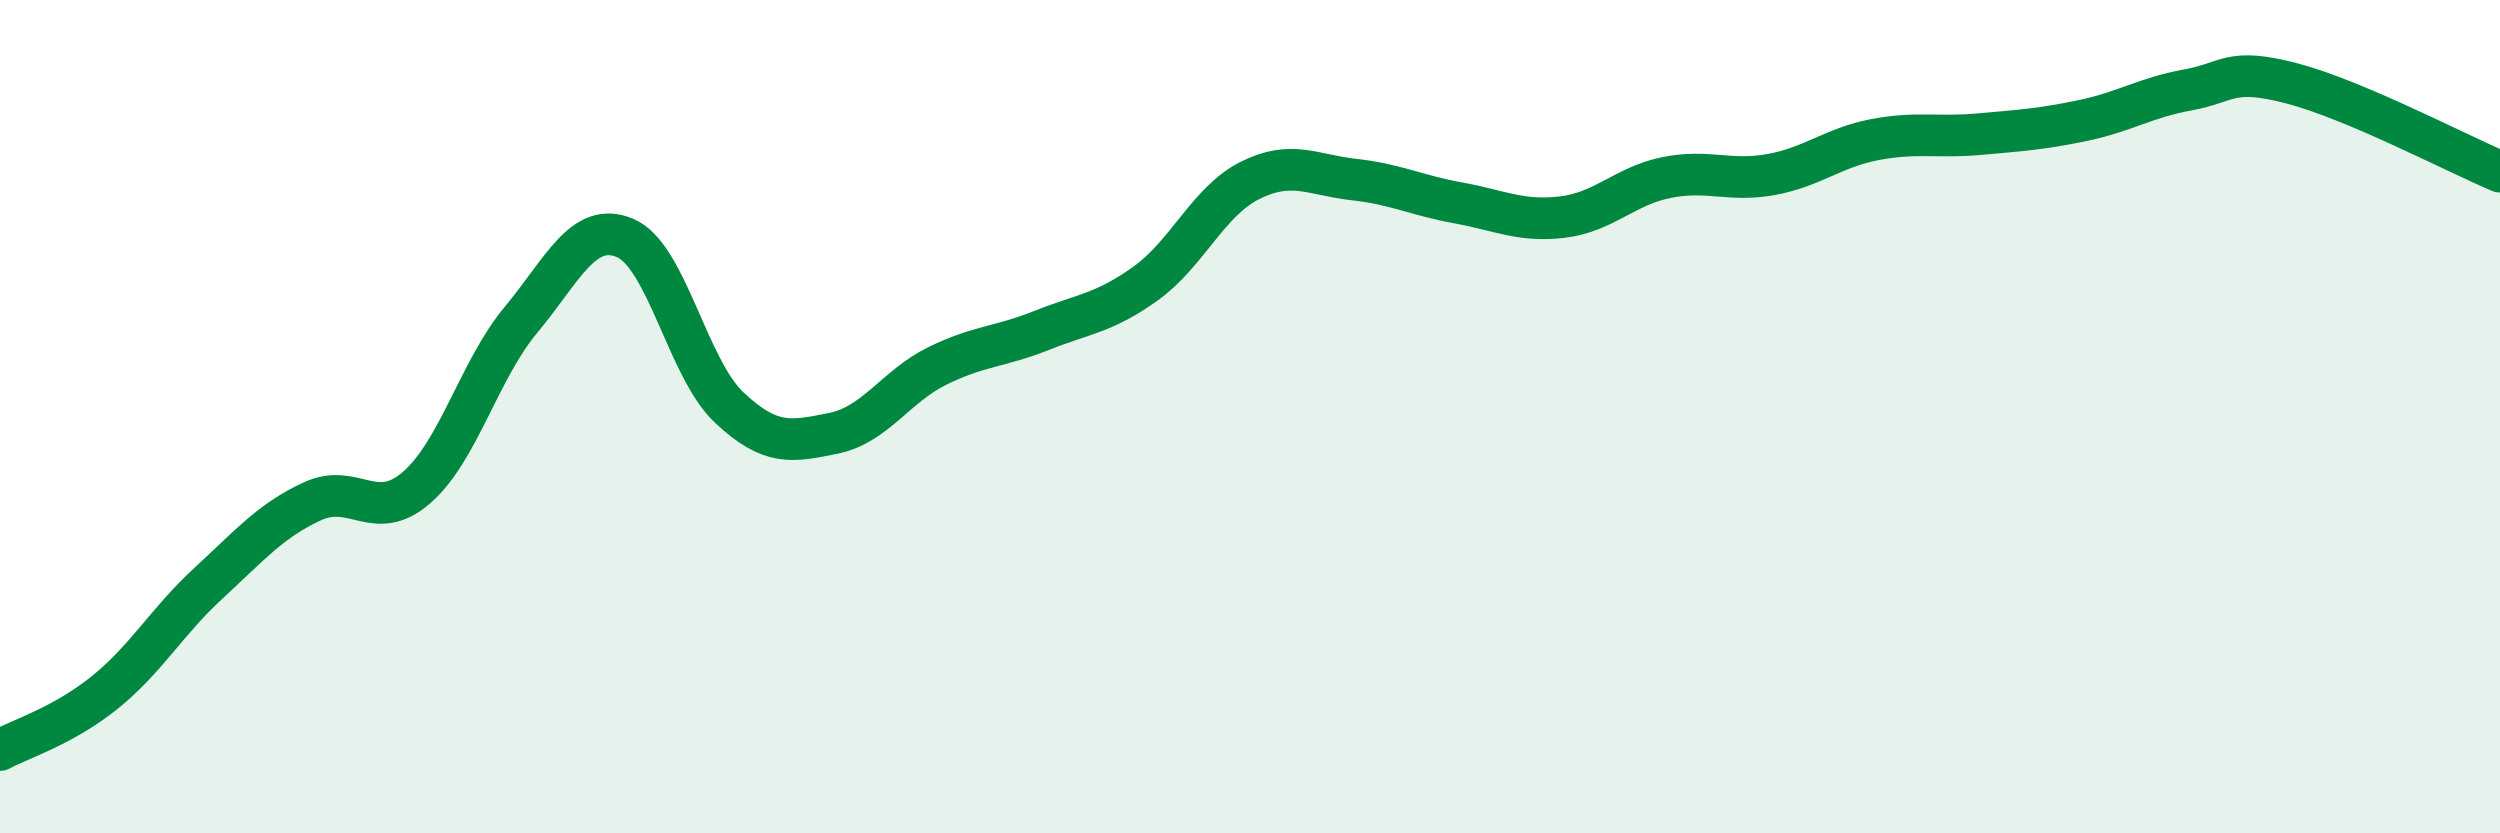 
    <svg width="60" height="20" viewBox="0 0 60 20" xmlns="http://www.w3.org/2000/svg">
      <path
        d="M 0,18 C 0.5,17.73 1.5,17.43 2.5,16.63 C 3.5,15.83 4,14.92 5,14 C 6,13.08 6.5,12.49 7.5,12.03 C 8.5,11.57 9,12.57 10,11.7 C 11,10.83 11.5,8.88 12.5,7.68 C 13.5,6.48 14,5.29 15,5.71 C 16,6.13 16.5,8.84 17.5,9.78 C 18.5,10.72 19,10.6 20,10.4 C 21,10.2 21.5,9.27 22.5,8.78 C 23.5,8.29 24,8.33 25,7.93 C 26,7.53 26.5,7.52 27.5,6.8 C 28.5,6.08 29,4.83 30,4.33 C 31,3.83 31.5,4.2 32.5,4.31 C 33.5,4.42 34,4.69 35,4.87 C 36,5.05 36.5,5.33 37.5,5.21 C 38.5,5.09 39,4.46 40,4.26 C 41,4.06 41.5,4.37 42.5,4.19 C 43.5,4.01 44,3.54 45,3.35 C 46,3.16 46.5,3.31 47.5,3.22 C 48.5,3.13 49,3.1 50,2.89 C 51,2.68 51.5,2.34 52.5,2.16 C 53.5,1.98 53.5,1.61 55,2 C 56.5,2.39 59,3.7 60,4.12L60 20L0 20Z"
        fill="#008740"
        opacity="0.1"
        stroke-linecap="round"
        stroke-linejoin="round"
      />
      <path
        d="M 0,18 C 0.5,17.73 1.5,17.43 2.5,16.63 C 3.5,15.83 4,14.92 5,14 C 6,13.08 6.5,12.49 7.5,12.03 C 8.5,11.57 9,12.57 10,11.7 C 11,10.83 11.5,8.88 12.5,7.68 C 13.5,6.48 14,5.29 15,5.71 C 16,6.13 16.5,8.84 17.5,9.78 C 18.5,10.72 19,10.6 20,10.4 C 21,10.2 21.5,9.27 22.5,8.78 C 23.5,8.29 24,8.33 25,7.93 C 26,7.53 26.5,7.52 27.5,6.8 C 28.5,6.08 29,4.83 30,4.33 C 31,3.83 31.5,4.2 32.5,4.31 C 33.5,4.42 34,4.69 35,4.87 C 36,5.05 36.5,5.33 37.5,5.21 C 38.5,5.09 39,4.46 40,4.26 C 41,4.06 41.5,4.37 42.5,4.19 C 43.5,4.01 44,3.54 45,3.35 C 46,3.16 46.5,3.31 47.5,3.22 C 48.5,3.13 49,3.1 50,2.89 C 51,2.68 51.5,2.34 52.5,2.16 C 53.5,1.98 53.5,1.61 55,2 C 56.5,2.39 59,3.7 60,4.12"
        stroke="#008740"
        stroke-width="1"
        fill="none"
        stroke-linecap="round"
        stroke-linejoin="round"
      />
    </svg>
  